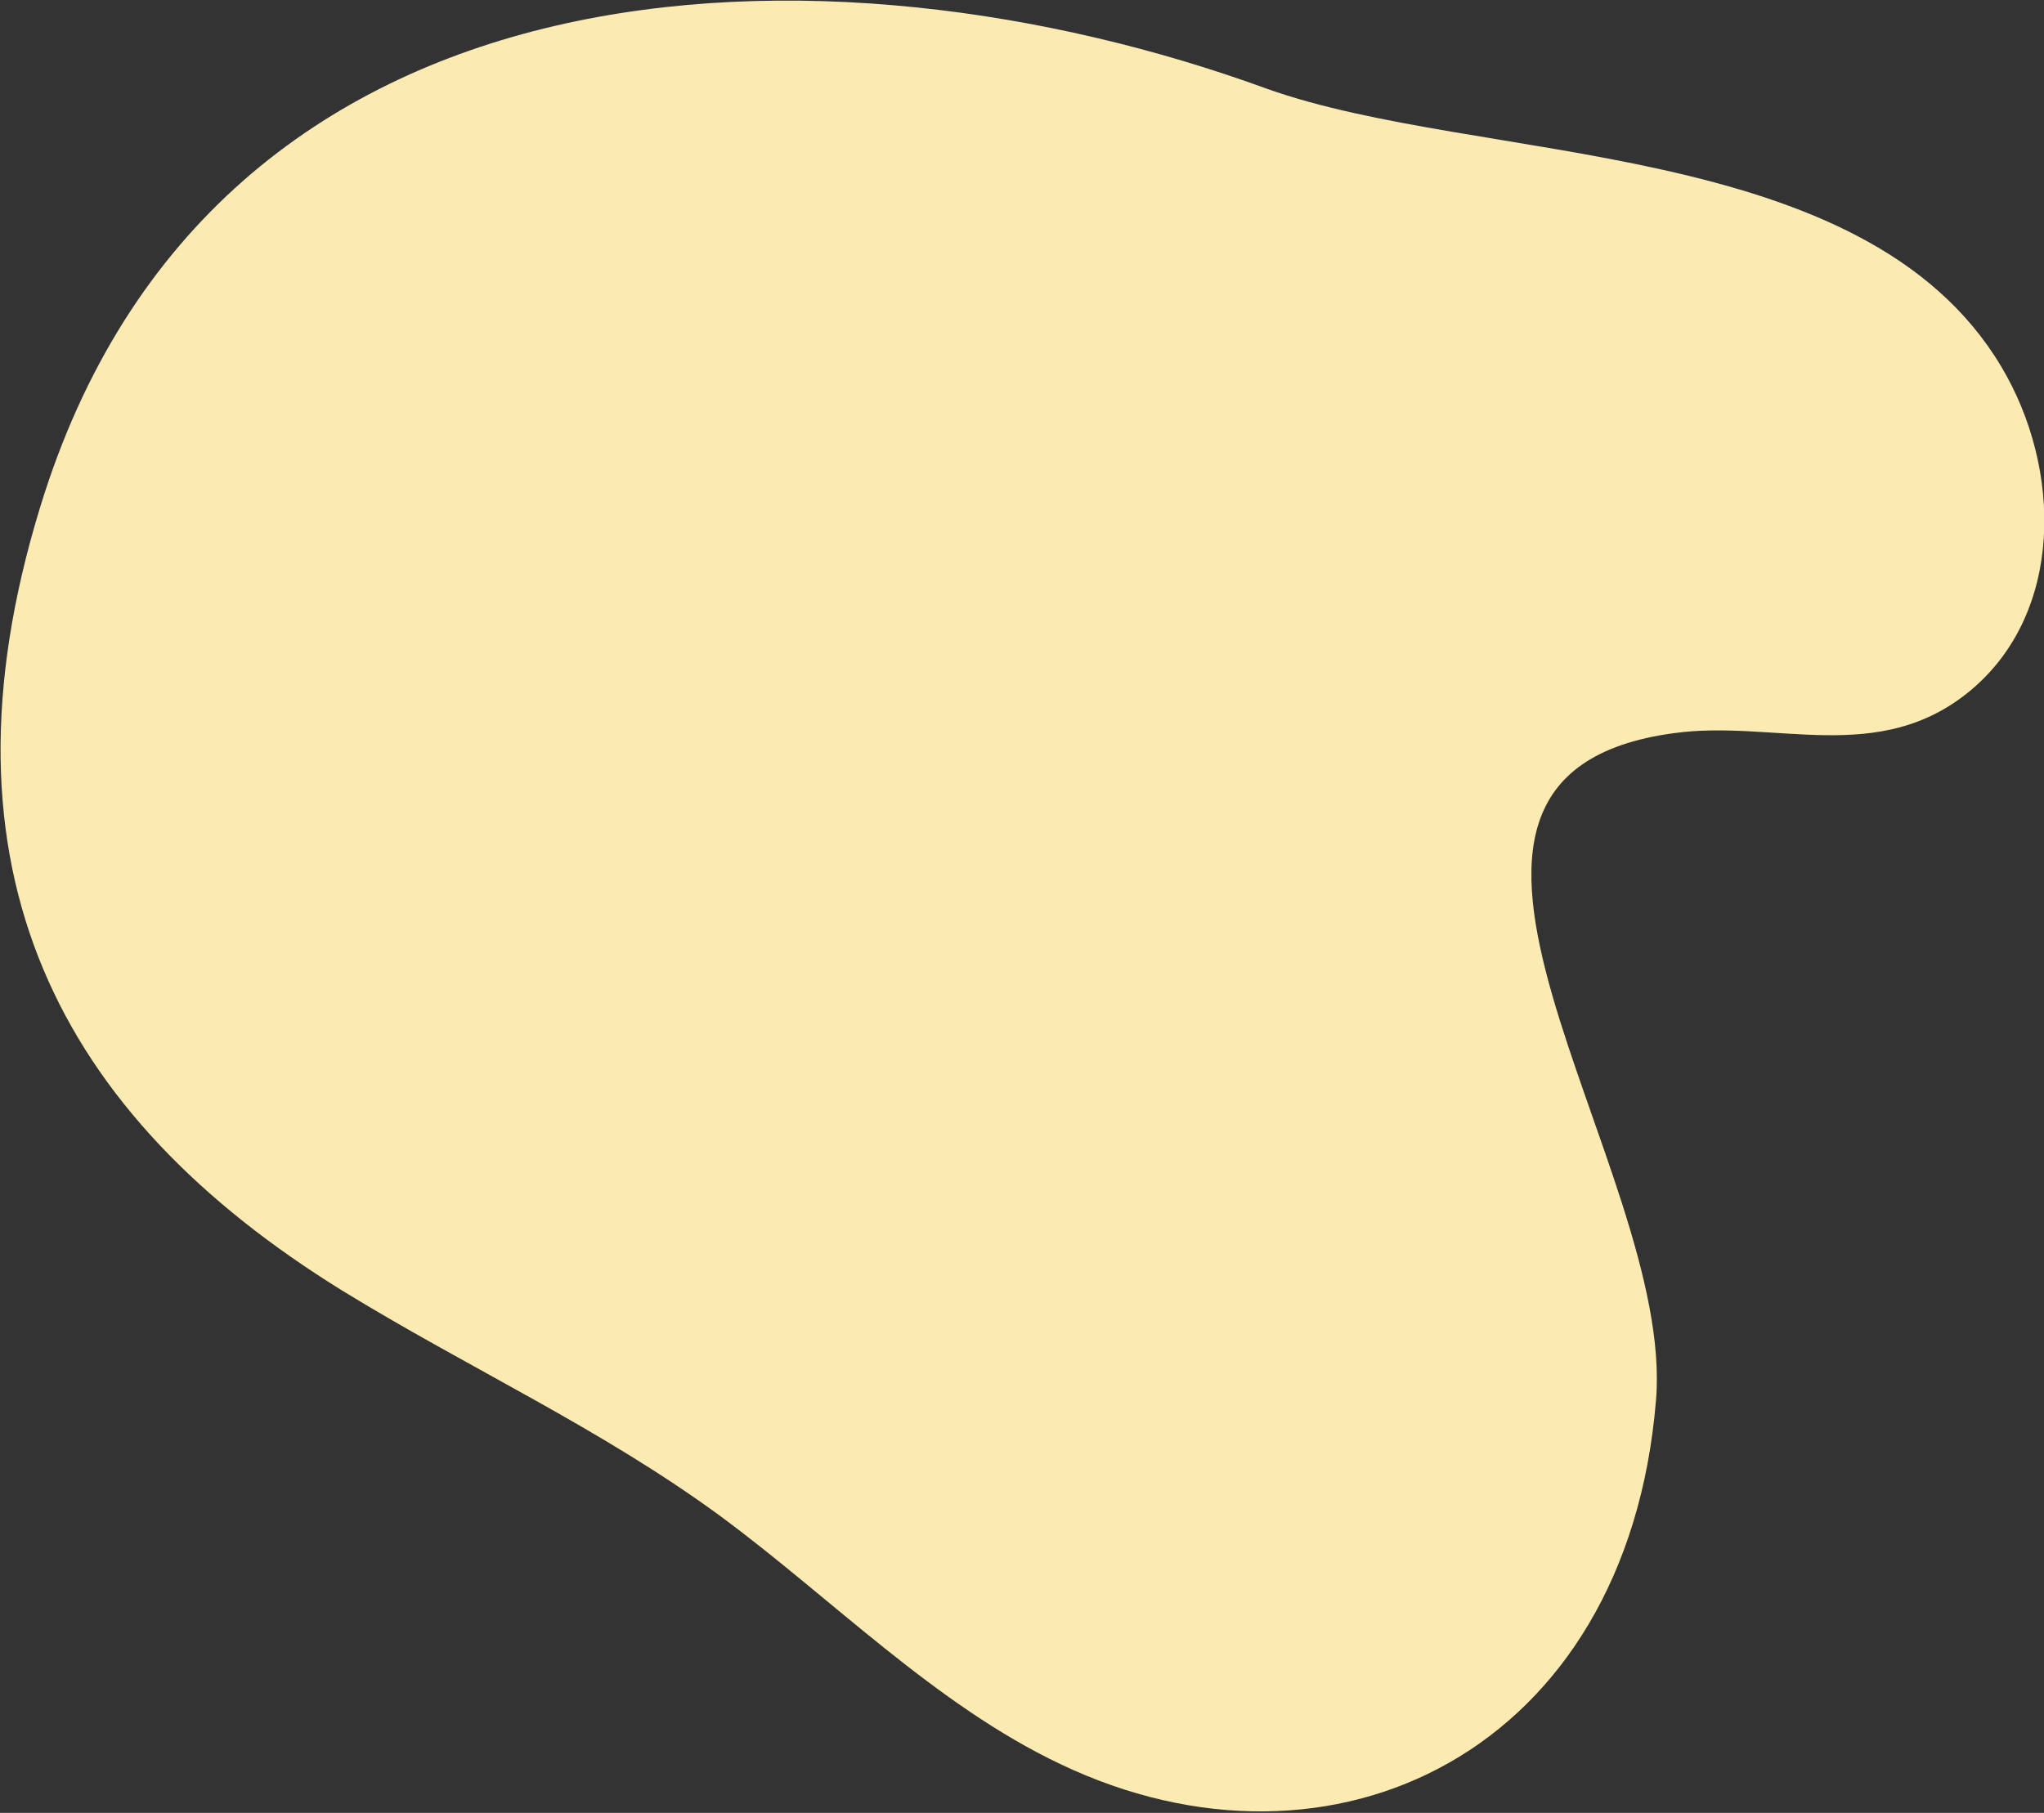 <?xml version="1.0" encoding="UTF-8" standalone="no"?><!-- Generator: Adobe Illustrator 21.0.2, SVG Export Plug-In . SVG Version: 6.00 Build 0)  --><svg xmlns="http://www.w3.org/2000/svg" enable-background="new 0 0 133.8 118.7" fill="#000000" id="Layer_1" version="1.1" viewBox="0 0 133.8 118.7" x="0px" xml:space="preserve" y="0px">
<rect x="0" y="0" width="133.8" height="118.7" fill="#333333" stroke="none"/>
<g id="change1_1"><path d="m2.6 33.3c-7.2 23.6 1.2 39.7 19.8 51.2 8.3 5.1 16.9 9 24.8 14.8 7.3 5.4 14 12.3 22.2 16.2 17.8 8.5 37.1-0.8 39-23.8 1.3-15.3-19.8-40.9 1.2-43.7 6.6-0.9 13.4 2.2 19.4-2.8 6.1-5.1 6-14.5 2-21.2-9-15.1-34.1-13.2-48.1-18.2-28.5-10.4-69-9.7-80.3 27.5z" fill="#fbebb3"/></g>
</svg>